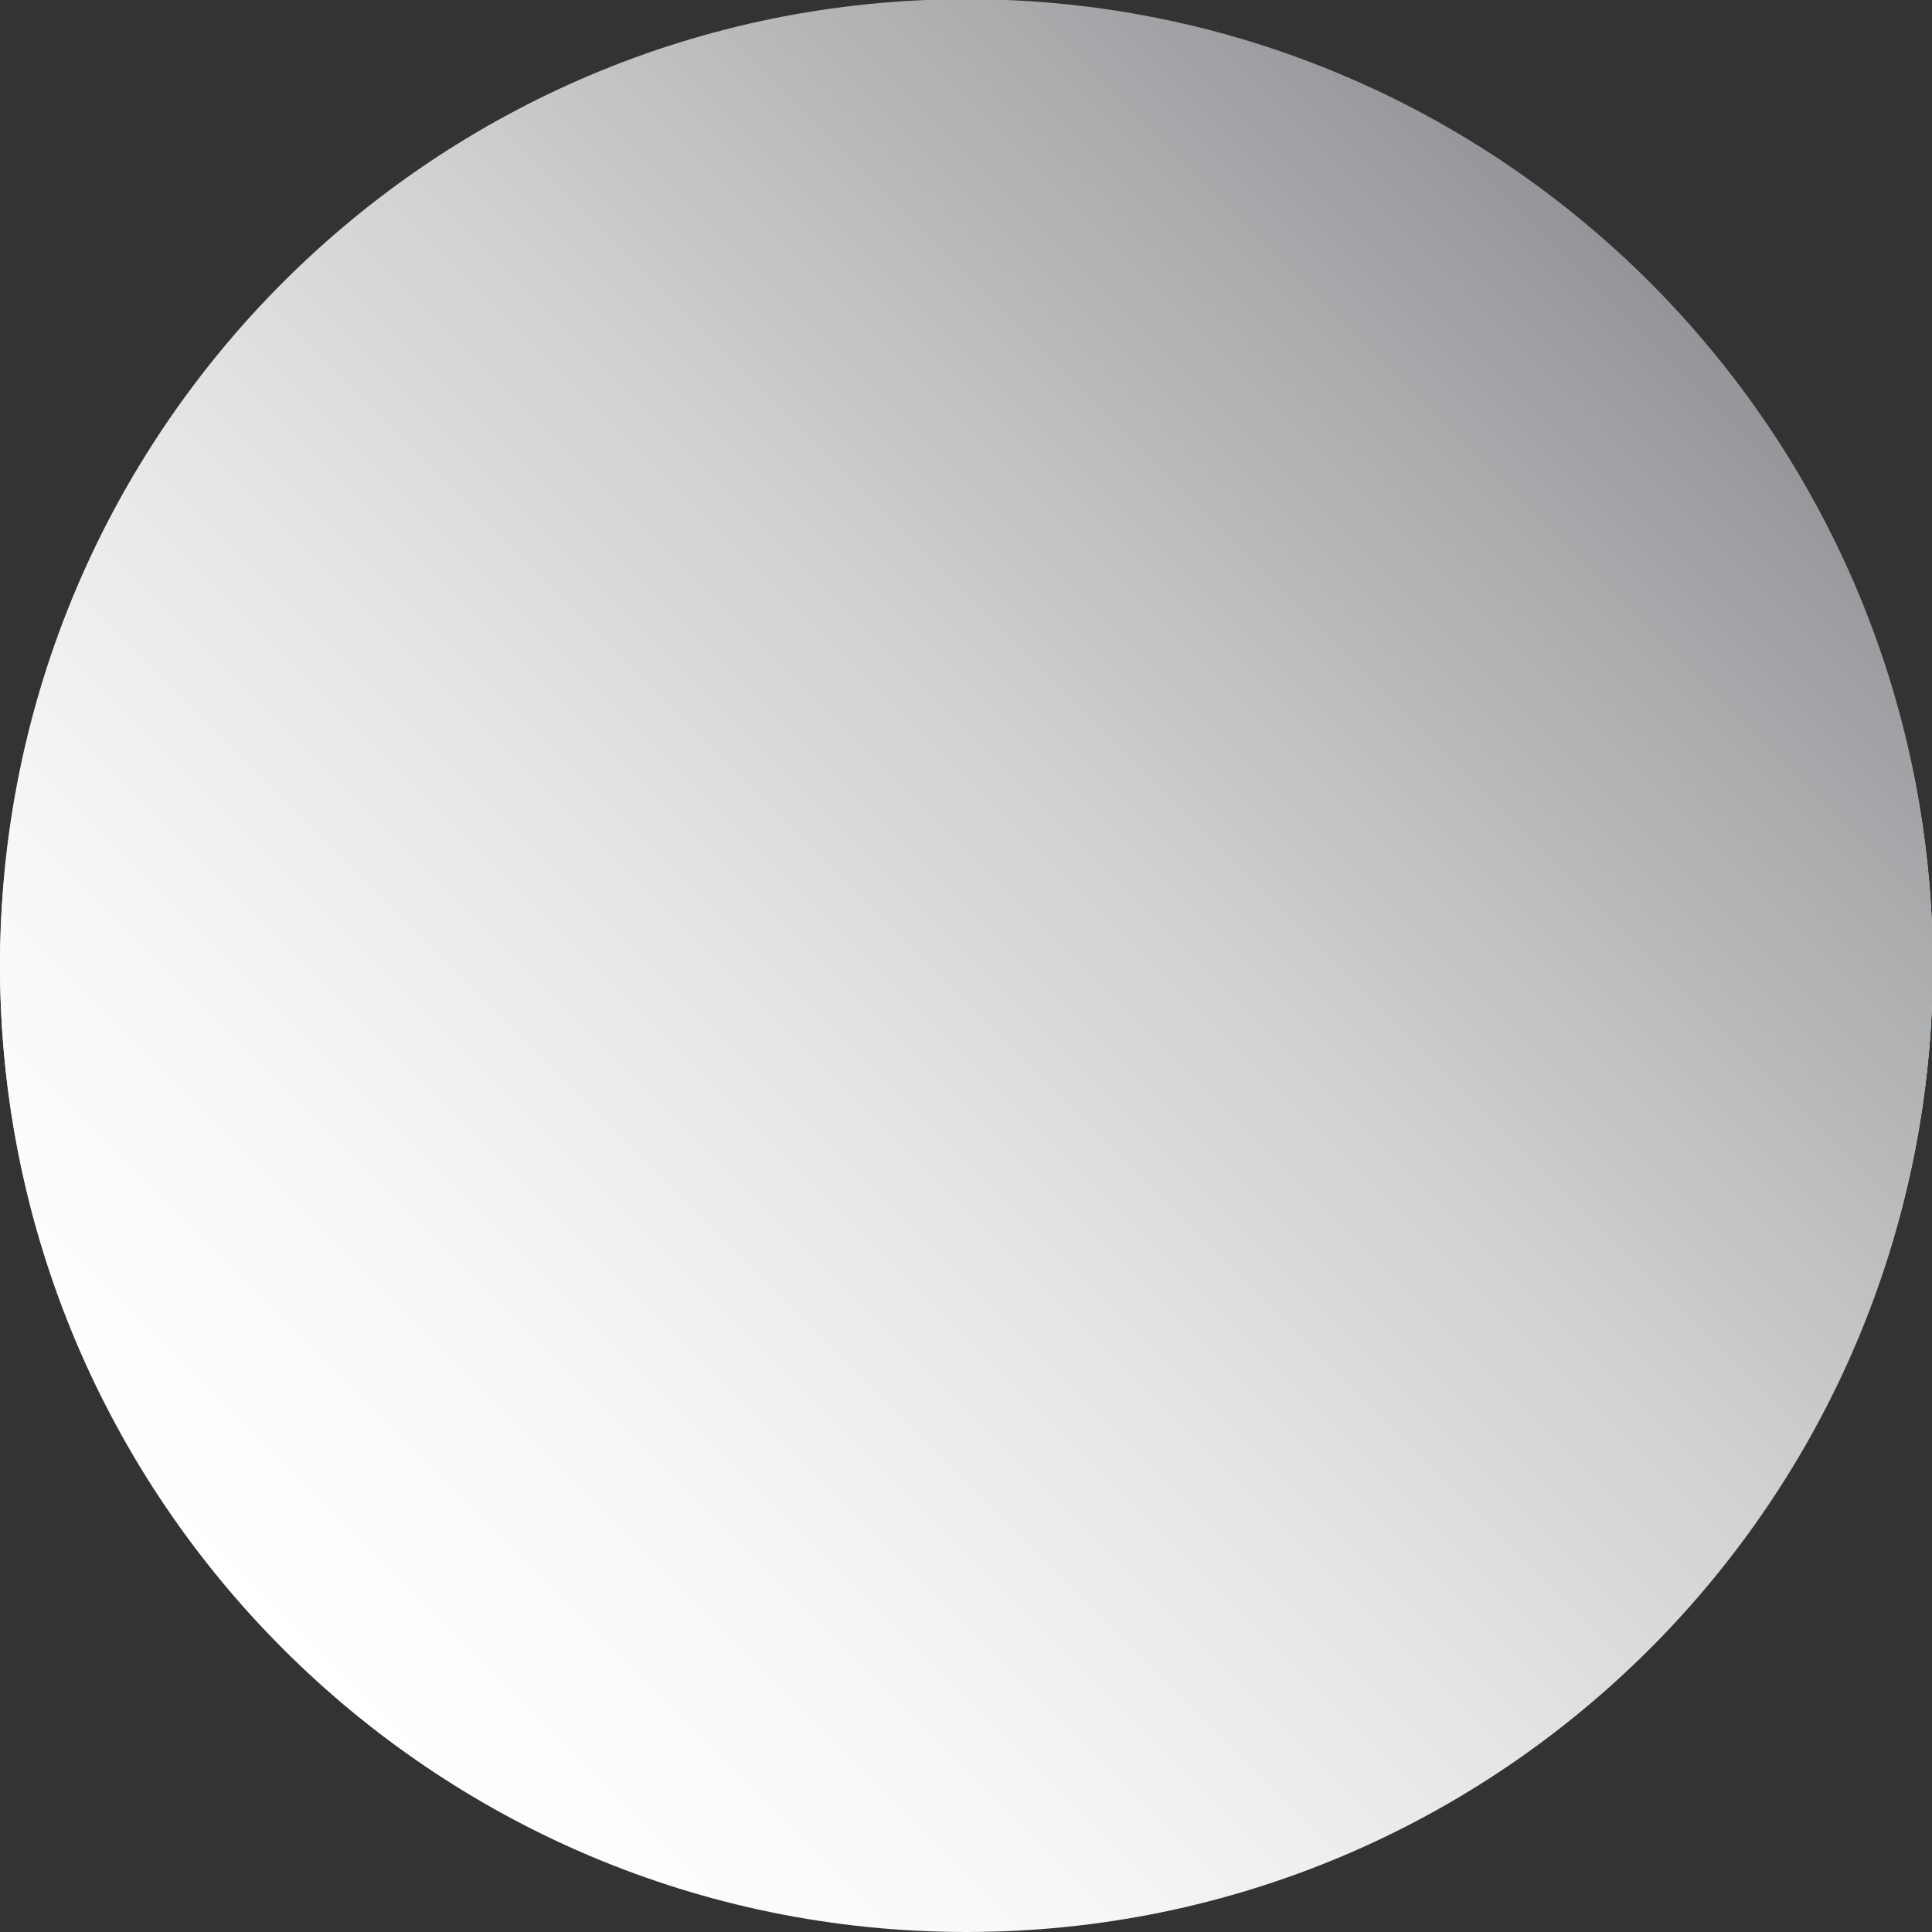 <svg width="91" height="91" viewBox="0 0 91 91" fill="none" xmlns="http://www.w3.org/2000/svg">
<rect x="0" y="0" width="91" height="91" fill="#333333" stroke="none"/>
<g clip-path="url(#clip0_301_71)">
<path d="M45.52 91C54.946 90.97 64.131 88.02 71.812 82.555C79.492 77.09 85.29 69.379 88.408 60.483L2.631 60.483C5.744 69.382 11.541 77.097 19.222 82.562C26.904 88.028 36.092 90.976 45.52 91Z" fill="black"/>
<path d="M45.52 6.29752e-05C36.116 0.01 26.945 2.929 19.266 8.358C11.588 13.786 5.777 21.458 2.631 30.32L88.408 30.32C85.257 21.461 79.445 13.793 71.768 8.365C64.09 2.937 54.922 0.015 45.52 6.29752e-05Z" fill="#EC2938"/>
<path d="M-6.6267e-07 45.52C0.004 50.686 0.894 55.814 2.631 60.68L88.408 60.68C91.917 50.864 91.917 40.136 88.408 30.32L2.631 30.32C0.891 35.199 0.001 40.34 -6.6267e-07 45.52Z" fill="white"/>
<path d="M45.694 46.622L53.209 53.599L52.674 40.928C52.596 39.008 50.927 39.448 49.714 40.141C48.486 40.928 47.085 40.928 45.605 40.408C44.125 40.928 42.724 40.928 41.496 40.141C40.284 39.448 38.615 39.008 38.537 40.928L38.001 53.599L45.694 46.622Z" fill="white" stroke="#C09300" stroke-width="0.139" stroke-linejoin="round"/>
<path d="M39.401 40.487L38.882 52.812L38 53.599L38.535 40.928C38.787 40.755 39.228 40.487 39.401 40.487V40.487ZM40.457 41.369L40.016 51.679L39.135 52.581L39.67 40.676C39.843 40.849 40.363 41.274 40.457 41.368V41.369ZM41.417 42.156L41.071 50.755L40.362 51.447L40.803 41.636C40.976 41.81 41.322 42.062 41.417 42.156ZM42.456 42.597L42.11 49.926L41.417 50.488L41.764 42.33C41.937 42.408 42.283 42.597 42.456 42.597ZM43.416 42.597L43.164 48.705L42.456 49.397L42.724 42.676C42.897 42.676 43.338 42.676 43.416 42.597Z" fill="#C09300"/>
<path d="M45.951 48.011L47.006 52.813L46.66 53.159L46.298 52.892L45.699 48.61L45.951 52.892L45.605 53.332L45.259 52.892L45.511 48.61L44.912 52.892L44.55 53.159L44.204 52.813L45.259 48.011H45.951V48.011Z" fill="#C09300" stroke="#C09300" stroke-width="0.118"/>
<path d="M43.243 45.902L41.149 53.332L44.031 53.773L45.258 48.185L43.243 45.902L43.243 45.902Z" fill="white" stroke="#C09300" stroke-width="0.13" stroke-linejoin="round"/>
<path d="M42.55 48.437L42.802 49.051L44.164 47.751" stroke="#C09300" stroke-width="0.139" stroke-linejoin="round"/>
<path d="M44.298 52.813L43.992 51.365L43.725 49.892L43.084 50.76L42.803 49.759L41.906 50.679L42.362 52.353L42.991 51.318L43.338 52.372L43.984 51.367M43.493 46.899L43.778 49.57L44.644 48.437L43.493 46.899ZM44.298 48.877L44.771 50.51L44.298 48.877ZM44.956 49.91L44 51.363L44.956 49.91Z" stroke="#C09300" stroke-width="0.139" stroke-linejoin="round"/>
<path d="M41.763 53.159L42.344 52.342L42.723 53.6L43.243 52.718L43.589 53.773" stroke="#C09300" stroke-width="0.139" stroke-linejoin="round"/>
<path d="M45.605 56.653C47.793 56.653 49.887 56.48 51.115 56.134C51.635 56.04 51.635 55.772 51.635 55.425C52.154 55.252 51.886 54.639 52.248 54.639C51.886 54.733 51.808 54.025 51.367 54.119C51.367 53.505 50.753 53.427 50.233 53.599C49.194 53.946 47.352 54.025 45.605 54.025C43.857 53.946 42.031 53.946 40.976 53.599C40.457 53.427 39.843 53.505 39.843 54.119C39.402 54.025 39.323 54.733 38.961 54.639C39.323 54.639 39.056 55.252 39.575 55.425C39.575 55.772 39.575 56.04 40.11 56.134C41.322 56.48 43.416 56.653 45.605 56.653H45.605Z" fill="white" stroke="#C09300" stroke-width="0.261" stroke-linecap="round" stroke-linejoin="round"/>
<path d="M42.63 53.331C43.338 53.426 44.125 53.505 44.739 53.426C45.085 53.426 45.337 54.024 44.645 54.119C44.031 54.197 43.07 54.119 42.551 54.024C42.11 53.945 41.15 53.772 40.536 53.599C39.922 53.331 40.363 52.812 40.709 52.891C41.244 53.064 41.937 53.237 42.63 53.331L42.63 53.331ZM48.581 53.331C47.872 53.426 47.085 53.505 46.487 53.426C46.124 53.426 45.873 54.024 46.565 54.119C47.179 54.197 48.14 54.119 48.659 54.024C49.1 53.945 50.06 53.772 50.674 53.599C51.288 53.331 50.848 52.812 50.501 52.891C49.966 53.064 49.273 53.237 48.581 53.331V53.331Z" fill="white" stroke="#C09300" stroke-width="0.139" stroke-linecap="round" stroke-linejoin="round"/>
<path d="M40.457 52.986C39.922 52.891 39.67 53.505 39.843 53.851C39.922 53.678 40.284 53.678 40.363 53.505C40.457 53.238 40.284 53.238 40.457 52.986V52.986ZM42.551 54.596C42.551 54.25 42.897 54.292 42.897 53.946C42.897 53.773 42.803 53.505 42.629 53.505C42.456 53.505 42.283 53.678 42.283 53.851C42.204 54.198 42.551 54.25 42.551 54.596ZM45.043 53.599C45.562 53.599 45.51 54.292 45.258 54.639C45.258 54.387 44.818 54.292 44.818 54.119C44.818 53.851 45.216 53.851 45.043 53.599ZM50.752 52.986C51.288 52.891 51.54 53.505 51.366 53.851C51.288 53.678 50.925 53.678 50.847 53.505C50.752 53.238 50.926 53.238 50.752 52.986V52.986ZM48.659 54.596C48.659 54.25 48.312 54.292 48.312 53.946C48.312 53.773 48.407 53.505 48.58 53.505C48.753 53.505 48.926 53.678 48.926 53.851C49.005 54.198 48.659 54.25 48.659 54.596ZM46.166 53.599C45.647 53.599 45.699 54.292 45.95 54.639C45.95 54.387 46.391 54.292 46.391 54.119C46.391 53.851 45.993 53.851 46.166 53.599H46.166Z" fill="white" stroke="#C09300" stroke-width="0.139" stroke-linecap="round" stroke-linejoin="round"/>
<path d="M40.63 53.159C40.804 53.159 41.071 53.238 41.15 53.332L40.63 53.159L40.63 53.159ZM41.495 53.427C41.59 53.427 41.936 53.506 42.109 53.6L41.495 53.426L41.495 53.427ZM44.645 53.773C44.471 53.773 44.125 53.773 44.031 53.851L44.644 53.772L44.645 53.773ZM43.684 53.773C43.59 53.678 43.244 53.678 43.071 53.773H43.684H43.684ZM50.58 53.159C50.407 53.159 50.155 53.238 50.061 53.332L50.58 53.159ZM49.714 53.427C49.62 53.427 49.274 53.506 49.1 53.6L49.715 53.426L49.714 53.427ZM46.565 53.773C46.738 53.773 47.085 53.773 47.179 53.851L46.565 53.772L46.565 53.773ZM47.525 53.773C47.62 53.678 47.966 53.678 48.139 53.773H47.525H47.525Z" fill="white" stroke="#C09300" stroke-width="0.098" stroke-linecap="round" stroke-linejoin="round"/>
<path d="M40.484 54.543C40.426 54.532 40.395 54.485 40.41 54.431C40.428 54.364 40.481 54.325 40.532 54.343C40.564 54.355 40.623 54.414 40.623 54.435C40.624 54.46 40.593 54.518 40.579 54.518C40.573 54.518 40.564 54.523 40.559 54.529C40.548 54.542 40.514 54.549 40.484 54.543V54.543ZM46.512 54.973C46.491 54.965 46.456 54.916 46.456 54.894C46.456 54.851 46.519 54.782 46.558 54.782C46.577 54.782 46.63 54.809 46.649 54.829C46.685 54.866 46.677 54.927 46.632 54.962C46.61 54.979 46.545 54.985 46.512 54.973L46.512 54.973ZM46.552 55.245C46.506 55.23 46.489 55.207 46.485 55.156C46.481 55.103 46.486 55.094 46.543 55.064L46.583 55.042L46.621 55.059C46.674 55.082 46.697 55.108 46.699 55.143C46.701 55.181 46.672 55.22 46.629 55.24C46.59 55.257 46.588 55.257 46.552 55.245V55.245Z" fill="#C09300"/>
<path d="M40.968 54.05C40.93 54.049 40.878 54.084 40.848 54.102C40.777 54.118 40.694 54.162 40.626 54.115C40.558 54.094 40.468 54.111 40.458 54.194C40.475 54.266 40.575 54.307 40.636 54.26C40.681 54.2 40.804 54.166 40.818 54.266C40.767 54.342 40.773 54.443 40.732 54.524C40.725 54.574 40.704 54.621 40.677 54.664C40.626 54.669 40.572 54.663 40.529 54.695C40.461 54.699 40.391 54.733 40.351 54.791C40.307 54.855 40.265 54.919 40.252 54.997C40.264 55.076 40.355 55.099 40.423 55.103C40.496 55.123 40.57 55.15 40.643 55.172C40.762 55.198 40.873 55.241 40.992 55.268C41.166 55.32 41.349 55.344 41.524 55.391C41.542 55.397 41.559 55.403 41.579 55.405C41.651 55.42 41.69 55.341 41.695 55.281C41.731 55.154 41.759 55.025 41.795 54.897C41.82 54.846 41.849 54.731 41.75 54.757C41.694 54.791 41.646 54.842 41.575 54.846C41.48 54.852 41.534 54.95 41.572 54.99C41.58 55.054 41.56 55.131 41.517 55.182C41.46 55.218 41.389 55.176 41.328 55.161C41.266 55.163 41.139 55.13 41.198 55.045C41.219 54.981 41.221 54.912 41.246 54.849C41.278 54.782 41.283 54.708 41.298 54.637C41.258 54.551 41.19 54.665 41.136 54.674C41.099 54.7 40.96 54.711 41.034 54.777C41.097 54.825 41.048 54.909 41.037 54.969C41.033 55.054 40.945 55.074 40.876 55.055C40.807 55.052 40.711 55.001 40.77 54.925C40.783 54.862 40.805 54.8 40.818 54.736C40.844 54.66 40.865 54.587 40.893 54.51C40.905 54.442 40.929 54.377 40.962 54.318C40.964 54.243 41.014 54.178 41.013 54.102C41.008 54.065 40.991 54.051 40.968 54.05ZM40.574 54.846C40.583 54.844 40.589 54.846 40.598 54.849C40.626 54.861 40.626 54.883 40.598 54.908C40.586 54.918 40.572 54.928 40.567 54.928C40.516 54.924 40.501 54.916 40.499 54.897C40.497 54.881 40.502 54.876 40.536 54.86C40.553 54.852 40.565 54.847 40.574 54.846ZM40.46 55.397C40.406 55.346 40.415 55.308 40.495 55.248C40.53 55.223 40.55 55.225 40.59 55.261C40.651 55.317 40.653 55.352 40.599 55.399C40.573 55.423 40.561 55.427 40.531 55.428C40.498 55.428 40.489 55.424 40.46 55.397ZM40.795 55.498C40.782 55.495 40.771 55.489 40.76 55.481C40.75 55.474 40.742 55.464 40.735 55.453C40.729 55.442 40.725 55.429 40.723 55.416C40.722 55.404 40.723 55.391 40.727 55.378C40.741 55.331 40.749 55.326 40.819 55.325C40.897 55.325 40.913 55.338 40.913 55.407C40.914 55.446 40.911 55.455 40.891 55.473C40.869 55.494 40.825 55.505 40.795 55.498V55.498ZM50.574 55.507C50.549 55.486 50.544 55.476 50.544 55.45C50.543 55.405 50.569 55.372 50.625 55.346C50.7 55.313 50.731 55.317 50.759 55.367C50.796 55.433 50.795 55.46 50.75 55.504C50.725 55.529 50.72 55.53 50.663 55.531C50.608 55.531 50.602 55.53 50.574 55.507ZM41.239 55.633C41.2 55.622 41.179 55.592 41.178 55.544C41.178 55.508 41.181 55.502 41.206 55.482C41.223 55.469 41.249 55.458 41.27 55.455C41.299 55.451 41.31 55.453 41.333 55.47C41.394 55.512 41.407 55.554 41.371 55.595C41.334 55.639 41.299 55.649 41.239 55.633ZM43.645 55.74C43.636 55.729 43.617 55.723 43.614 55.709C43.618 55.648 43.621 55.586 43.64 55.528C43.651 55.471 43.642 55.411 43.662 55.355C43.682 55.253 43.682 55.148 43.706 55.047C43.707 54.995 43.712 54.943 43.727 54.893C43.744 54.814 43.728 54.731 43.752 54.653C43.749 54.623 43.783 54.545 43.813 54.591C43.856 54.654 43.913 54.706 43.969 54.757C44.017 54.785 43.973 54.826 43.939 54.84C43.894 54.858 43.883 54.908 43.886 54.952C43.88 54.997 43.861 55.04 43.859 55.087C43.85 55.155 43.852 55.224 43.843 55.293C43.823 55.36 43.831 55.431 43.824 55.5C43.825 55.544 43.804 55.583 43.807 55.627C43.801 55.672 43.8 55.725 43.762 55.756C43.726 55.774 43.674 55.771 43.645 55.74H43.645ZM46.904 54.665C46.851 54.705 46.804 54.752 46.757 54.799C46.692 54.848 46.81 54.877 46.825 54.919C46.843 54.983 46.842 55.051 46.846 55.117C46.865 55.178 46.874 55.242 46.87 55.306C46.864 55.374 46.775 55.36 46.736 55.399C46.682 55.422 46.661 55.474 46.62 55.512C46.592 55.565 46.585 55.63 46.582 55.69C46.586 55.739 46.549 55.794 46.582 55.838C46.586 55.844 46.591 55.852 46.596 55.858C46.607 55.874 46.633 55.861 46.65 55.865C46.706 55.862 46.763 55.87 46.815 55.848C46.948 55.825 47.082 55.823 47.216 55.817C47.298 55.82 47.377 55.791 47.46 55.793C47.524 55.807 47.553 55.737 47.552 55.687C47.516 55.615 47.547 55.53 47.518 55.457C47.492 55.383 47.502 55.3 47.49 55.224C47.489 55.164 47.413 55.141 47.374 55.186C47.336 55.224 47.276 55.231 47.247 55.279C47.215 55.345 47.316 55.345 47.333 55.395C47.352 55.446 47.346 55.503 47.35 55.556C47.362 55.621 47.292 55.625 47.247 55.632C47.188 55.654 47.105 55.669 47.072 55.598C47.051 55.545 47.054 55.489 47.048 55.433C47.047 55.335 47.023 55.239 47.017 55.142C47.012 55.021 46.991 54.902 46.983 54.782C46.982 54.731 46.975 54.65 46.904 54.665V54.665ZM46.836 55.57L46.87 55.574L46.873 55.615L46.877 55.656L46.832 55.67C46.809 55.677 46.788 55.68 46.788 55.68C46.781 55.676 46.774 55.671 46.767 55.666C46.743 55.649 46.749 55.624 46.781 55.591C46.798 55.572 46.807 55.568 46.836 55.57H46.836ZM43.547 54.552C43.506 54.567 43.453 54.628 43.41 54.627C43.313 54.634 43.327 54.728 43.396 54.761C43.406 54.789 43.397 54.825 43.4 54.857C43.413 54.944 43.359 55.013 43.369 55.1C43.364 55.196 43.335 55.289 43.331 55.385C43.304 55.484 43.304 55.586 43.287 55.687C43.275 55.777 43.21 55.745 43.153 55.721C43.152 55.682 43.15 55.644 43.149 55.605C43.173 55.515 43.101 55.489 43.029 55.478C42.954 55.485 42.917 55.42 42.933 55.354C42.966 55.316 43.047 55.327 43.098 55.32C43.206 55.342 43.201 55.198 43.146 55.148C43.108 55.079 43.014 55.049 42.988 54.977C42.999 54.882 42.936 54.787 42.858 54.74C42.739 54.732 42.648 54.835 42.604 54.936C42.554 54.95 42.505 54.965 42.457 54.984C42.379 55.003 42.268 55.138 42.374 55.19C42.434 55.206 42.616 55.248 42.536 55.33C42.49 55.408 42.404 55.409 42.326 55.389C42.247 55.389 42.159 55.35 42.162 55.258C42.146 55.176 42.148 55.087 42.11 55.011C42.094 54.919 41.99 54.941 41.983 55.025C41.903 55.084 41.914 55.178 41.97 55.248C42.005 55.328 41.97 55.421 41.935 55.495C41.914 55.591 41.809 55.594 41.733 55.625C41.696 55.64 41.554 55.617 41.606 55.697C41.689 55.726 41.788 55.753 41.874 55.731C41.964 55.72 42.042 55.658 42.086 55.581C42.147 55.519 42.251 55.551 42.33 55.55C42.415 55.55 42.501 55.609 42.584 55.57C42.608 55.508 42.718 55.406 42.752 55.512C42.746 55.607 42.83 55.657 42.916 55.646C43.011 55.64 42.976 55.713 42.975 55.769C42.981 55.872 43.047 55.926 43.132 55.968C43.161 55.976 43.192 55.973 43.221 55.968C43.304 55.942 43.392 55.906 43.417 55.814C43.45 55.739 43.451 55.655 43.475 55.577C43.495 55.453 43.52 55.329 43.523 55.203C43.553 55.09 43.545 54.969 43.568 54.854C43.582 54.768 43.593 54.682 43.602 54.596C43.592 54.551 43.572 54.543 43.547 54.552V54.552ZM42.803 55.008C42.82 55.01 42.829 55.03 42.831 55.066C42.832 55.106 42.853 55.139 42.879 55.145C42.899 55.15 42.897 55.171 42.875 55.186C42.862 55.195 42.84 55.2 42.8 55.2C42.736 55.2 42.697 55.183 42.663 55.148L42.642 55.128L42.673 55.107C42.694 55.09 42.715 55.072 42.734 55.053C42.766 55.021 42.786 55.006 42.803 55.008ZM50.049 54.144C49.987 54.146 49.924 54.157 49.867 54.171C49.753 54.164 49.696 54.284 49.806 54.343C49.872 54.511 49.975 54.308 50.08 54.322C50.238 54.353 50.251 54.523 50.276 54.651C50.284 54.778 50.321 54.901 50.358 55.022C50.463 55.139 50.279 55.212 50.2 55.121C50.133 55.048 49.989 54.959 49.909 55.059C49.809 55.101 49.805 55.234 49.723 55.272C49.591 55.312 49.574 55.149 49.504 55.08C49.44 54.989 49.316 54.981 49.216 54.95C49.169 54.854 49.193 54.692 49.096 54.627C49.014 54.66 48.864 54.814 48.989 54.884C49.112 54.99 48.936 55.038 48.88 55.111C48.8 55.2 48.787 55.323 48.773 55.436C48.635 55.513 48.608 55.35 48.592 55.248C48.581 55.126 48.478 55.162 48.407 55.207C48.302 55.249 48.25 55.348 48.177 55.426C48.168 55.497 48.181 55.575 48.18 55.649C48.204 55.738 48.312 55.696 48.379 55.69C48.486 55.645 48.531 55.759 48.444 55.824C48.386 55.898 48.201 55.859 48.218 55.978C48.278 55.985 48.34 55.983 48.4 55.978C48.519 55.946 48.648 55.861 48.66 55.728C48.676 55.612 48.843 55.633 48.935 55.608C49.049 55.575 49.187 55.566 49.212 55.711C49.29 55.792 49.459 55.885 49.545 55.773C49.632 55.719 49.674 55.626 49.669 55.526C49.651 55.44 49.808 55.436 49.847 55.484C49.904 55.579 50.083 55.551 50.169 55.498C50.261 55.43 50.281 55.311 50.413 55.309C50.608 55.251 50.811 55.217 51.002 55.145C51.157 55.111 50.98 55.014 50.941 54.956C50.823 54.898 50.72 55.136 50.587 55.018C50.485 54.94 50.492 54.79 50.454 54.675C50.428 54.526 50.434 54.354 50.327 54.236C50.253 54.158 50.153 54.139 50.049 54.144H50.049ZM49.302 55.183C49.315 55.182 49.331 55.189 49.356 55.203C49.404 55.23 49.439 55.274 49.439 55.309C49.439 55.333 49.433 55.334 49.398 55.351C49.376 55.361 49.351 55.371 49.343 55.371C49.323 55.371 49.274 55.332 49.274 55.316C49.274 55.31 49.268 55.285 49.26 55.265C49.248 55.23 49.249 55.23 49.267 55.207C49.279 55.192 49.288 55.183 49.302 55.183H49.302ZM50.018 55.22C50.059 55.218 50.083 55.23 50.101 55.262C50.121 55.298 50.107 55.325 50.056 55.347C50.034 55.357 50.011 55.365 50.008 55.364C50.005 55.364 49.986 55.353 49.967 55.34C49.937 55.321 49.933 55.312 49.933 55.289C49.932 55.254 49.971 55.224 50.018 55.22H50.018ZM49.038 55.231C49.05 55.229 49.06 55.235 49.075 55.248C49.095 55.265 49.101 55.278 49.106 55.313C49.109 55.337 49.109 55.368 49.106 55.382C49.101 55.406 49.1 55.405 49.044 55.406C48.974 55.406 48.968 55.399 48.969 55.334C48.97 55.292 48.97 55.281 48.993 55.258C49.011 55.24 49.026 55.233 49.038 55.231ZM48.434 55.388C48.456 55.394 48.477 55.41 48.482 55.436C48.489 55.471 48.483 55.487 48.455 55.502C48.43 55.514 48.374 55.518 48.358 55.508C48.353 55.505 48.343 55.497 48.338 55.488C48.331 55.475 48.332 55.468 48.341 55.46C48.348 55.455 48.355 55.447 48.355 55.443C48.355 55.439 48.362 55.425 48.372 55.412C48.388 55.391 48.412 55.383 48.434 55.388H48.434ZM49.449 55.519C49.469 55.519 49.485 55.525 49.497 55.536C49.517 55.554 49.517 55.58 49.494 55.598C49.479 55.609 49.398 55.608 49.37 55.598C49.358 55.593 49.353 55.587 49.353 55.574C49.353 55.558 49.357 55.549 49.384 55.536C49.406 55.525 49.429 55.519 49.449 55.519H49.449ZM47.565 56.047C47.554 56.041 47.539 56.035 47.554 56.023C47.573 55.99 47.611 55.978 47.645 55.966C47.705 55.94 47.757 55.896 47.795 55.843C47.801 55.807 47.842 55.787 47.842 55.749C47.842 55.697 47.845 55.643 47.833 55.592C47.819 55.546 47.783 55.51 47.742 55.486C47.714 55.463 47.668 55.457 47.657 55.418C47.652 55.38 47.685 55.352 47.697 55.318C47.722 55.272 47.742 55.224 47.769 55.178C47.797 55.147 47.841 55.177 47.855 55.207C47.876 55.238 47.895 55.27 47.905 55.306C47.938 55.342 47.968 55.385 47.98 55.433C47.996 55.467 48.022 55.499 48.02 55.539C48.02 55.585 48.046 55.626 48.044 55.672C48.046 55.733 48.046 55.797 48.023 55.855C48.008 55.888 47.977 55.907 47.957 55.936C47.922 55.968 47.883 55.999 47.838 56.017C47.806 56.027 47.788 56.063 47.748 56.054C47.692 56.055 47.635 56.063 47.578 56.054C47.582 56.06 47.561 56.044 47.565 56.048V56.047ZM46.813 56.097C46.786 56.069 46.781 56.058 46.78 56.031C46.78 56.004 46.785 55.993 46.811 55.967C46.859 55.918 46.883 55.917 46.966 55.959C47.045 55.999 47.072 56.003 47.079 55.974C47.086 55.947 47.132 55.922 47.175 55.922C47.203 55.921 47.218 55.927 47.24 55.944C47.268 55.965 47.269 55.969 47.27 56.019C47.27 56.069 47.27 56.071 47.238 56.099C47.207 56.126 47.203 56.128 47.165 56.124C47.117 56.119 47.088 56.097 47.08 56.059C47.075 56.032 47.065 56.025 47.058 56.044C47.055 56.05 47.044 56.057 47.032 56.06C47.009 56.066 46.971 56.09 46.944 56.115C46.934 56.125 46.916 56.13 46.888 56.13C46.848 56.13 46.843 56.128 46.813 56.097H46.813ZM44.638 55.12C44.565 55.121 44.487 55.182 44.477 55.254C44.493 55.337 44.562 55.417 44.518 55.504C44.548 55.615 44.434 55.658 44.357 55.593C44.31 55.487 44.286 55.37 44.216 55.275C44.128 55.25 44.09 55.391 44.028 55.439C44.058 55.522 44.148 55.596 44.158 55.7C44.179 55.8 44.118 55.912 44.031 55.964C43.956 56.036 43.853 56.01 43.76 56.026C43.648 56.091 43.843 56.115 43.894 56.118C44.009 56.13 44.128 56.115 44.213 56.029C44.297 55.989 44.291 55.843 44.391 55.827C44.565 55.819 44.738 55.853 44.912 55.858C45.006 55.88 45.15 55.846 45.214 55.916C45.214 56.037 45.317 56.112 45.416 56.159C45.471 56.175 45.529 56.107 45.584 56.094C45.69 56.06 45.658 55.929 45.722 55.878C45.903 55.868 46.086 55.87 46.267 55.868C46.301 55.869 46.312 55.82 46.336 55.799C46.331 55.729 46.329 55.66 46.318 55.59C46.283 55.502 46.324 55.388 46.26 55.312C46.169 55.288 46.092 55.371 45.999 55.377C45.898 55.423 45.812 55.517 45.807 55.631C45.747 55.73 45.651 55.614 45.684 55.532C45.68 55.496 45.692 55.455 45.681 55.422C45.625 55.355 45.528 55.377 45.451 55.367C45.339 55.372 45.23 55.347 45.118 55.35C45.02 55.343 44.918 55.359 44.823 55.333C44.71 55.33 44.726 55.219 44.707 55.141C44.687 55.126 44.662 55.12 44.638 55.12ZM44.858 55.525C44.895 55.526 44.931 55.531 44.967 55.535C45.014 55.543 45.065 55.519 45.111 55.535C45.218 55.553 45.326 55.549 45.434 55.559C45.462 55.559 45.483 55.58 45.502 55.597C45.502 55.672 45.502 55.748 45.502 55.823C45.499 55.852 45.511 55.889 45.485 55.909C45.477 55.915 45.468 55.921 45.458 55.923C45.428 55.915 45.397 55.895 45.382 55.868C45.378 55.829 45.384 55.791 45.386 55.751C45.385 55.741 45.39 55.725 45.386 55.717C45.362 55.7 45.336 55.69 45.307 55.69C45.214 55.686 45.122 55.679 45.029 55.676C44.951 55.671 44.872 55.682 44.796 55.662C44.766 55.651 44.728 55.655 44.71 55.624C44.684 55.594 44.721 55.559 44.748 55.545C44.783 55.53 44.82 55.524 44.858 55.525L44.858 55.525ZM46.096 55.552C46.113 55.552 46.118 55.558 46.126 55.59C46.131 55.611 46.137 55.636 46.14 55.645C46.144 55.658 46.138 55.662 46.12 55.669C46.065 55.689 46.011 55.687 45.993 55.662C45.984 55.651 45.994 55.614 46.01 55.6C46.041 55.572 46.077 55.552 46.096 55.552Z" fill="#C09300"/>
<path d="M46.955 41.211C47.029 41.215 46.856 40.819 46.856 40.819C47.05 41.017 47.782 41.065 47.782 41.065C47.343 40.871 46.904 39.408 46.955 38.242C47.003 37.072 46.788 36.612 46.615 36.44C46.396 36.22 45.691 36.026 45.226 36.001C44.963 35.988 45.006 36.199 45.006 36.199C44.52 36.074 44.034 36.026 43.815 36.173C43.608 36.31 43.565 36.999 43.716 36.878C44.081 36.586 44.4 36.853 44.619 37.171C44.813 37.451 44.8 38.242 44.52 39.167C44.228 40.14 43.427 41.112 43.427 41.112C43.862 41.112 44.473 40.725 44.473 40.725L44.327 41.331C44.787 41.112 45.153 40.772 45.153 40.772L45.592 41.233C45.738 41.039 46.03 40.772 46.03 40.772C46.03 40.772 46.396 41.159 46.955 41.211Z" fill="white" stroke="#C09300" stroke-width="0.134"/>
<path d="M46.344 38.536C46.344 38.536 46.443 40.214 46.856 40.82M45.179 38.411C45.179 38.411 44.934 40.213 44.473 40.725L45.179 38.411ZM45.566 38.363C45.566 38.363 45.471 40.188 45.153 40.773L45.566 38.363ZM45.91 38.437C45.91 38.437 45.91 40.433 46.03 40.773L45.91 38.437Z" stroke="#C09300" stroke-width="0.139"/>
<path d="M44.736 37.537C44.714 37.378 44.675 37.253 44.619 37.171C44.4 36.853 44.082 36.586 43.716 36.879C43.716 36.879 43.841 36.492 44.107 36.479C44.314 36.466 44.783 36.633 45.196 37.339C45.196 37.339 44.89 37.27 44.817 37.335C44.679 37.455 44.736 37.537 44.736 37.537Z" fill="#C09300" stroke="#C09300" stroke-width="0.039"/>
<path d="M43.678 36.401C43.708 36.302 43.755 36.212 43.815 36.173C44.035 36.027 44.521 36.074 45.007 36.199C45.007 36.199 44.964 35.988 45.227 36.001C45.691 36.027 46.397 36.221 46.616 36.44C46.668 36.496 46.728 36.578 46.78 36.703H46.771C46.664 36.552 46.358 36.561 46.285 36.569C46.169 36.582 46.096 36.578 45.941 36.617C45.867 36.634 45.756 36.655 45.695 36.703C45.648 36.741 45.609 36.883 45.536 36.883C45.42 36.883 45.429 36.853 45.398 36.819C45.36 36.771 45.338 36.703 45.3 36.707C45.179 36.728 44.986 36.634 44.74 36.44C44.495 36.246 44.4 36.199 44.082 36.221C43.768 36.246 43.669 36.423 43.669 36.423L43.678 36.401Z" fill="#C09300" stroke="#C09300" stroke-width="0.039"/>
<path d="M45.476 36.685C45.547 36.685 45.605 36.627 45.605 36.556C45.605 36.485 45.547 36.427 45.476 36.427C45.404 36.427 45.347 36.485 45.347 36.556C45.347 36.627 45.404 36.685 45.476 36.685Z" fill="white"/>
<path d="M45.602 49.347C49.184 46.592 48.877 42.556 48.877 42.556C48.783 42.575 48.693 42.584 48.598 42.584C47.847 42.584 46.055 42.155 45.637 41.609C45.189 42.103 43.358 42.584 42.611 42.584C42.516 42.584 42.422 42.575 42.332 42.556C42.332 42.556 42.02 46.592 45.602 49.347H45.602Z" fill="white" stroke="#C09300" stroke-width="0.126"/>
<path d="M48.592 42.852C48.561 42.854 48.53 42.855 48.499 42.855C47.818 42.855 46.236 42.505 45.627 41.981C44.988 42.465 43.38 42.855 42.71 42.855C42.679 42.855 42.648 42.851 42.617 42.845C42.615 42.998 42.623 43.156 42.633 43.3C42.668 43.837 42.763 44.377 42.906 44.897C43.356 46.531 44.279 47.92 45.602 48.974C46.926 47.919 47.85 46.529 48.302 44.893C48.445 44.374 48.54 43.834 48.576 43.297C48.584 43.146 48.592 42.962 48.592 42.852V42.852Z" stroke="#C09300" stroke-width="0.101"/>
<path fill-rule="evenodd" clip-rule="evenodd" d="M42.599 41.943H44.603V49H42.599V41.943Z" fill="#C09300"/>
<path fill-rule="evenodd" clip-rule="evenodd" d="M44.603 41.943H46.607V49H44.603V41.943Z" fill="white"/>
<path fill-rule="evenodd" clip-rule="evenodd" d="M46.607 41.943H48.61V49H46.607V41.943Z" fill="#C09300"/>
<g style="mix-blend-mode:multiply">
<path style="mix-blend-mode:multiply" d="M91.039 45.48C91.039 20.34 70.659 -0.039 45.52 -0.039C20.38 -0.039 -3.08862e-06 20.341 -1.98973e-06 45.48C-8.90831e-07 70.62 20.38 91 45.52 91C70.659 91 91.039 70.62 91.039 45.48Z" fill="url(#paint0_linear_301_71)"/>
</g>
</g>
<defs>
<linearGradient id="paint0_linear_301_71" x1="77.693" y1="13.272" x2="13.291" y2="77.674" gradientUnits="userSpaceOnUse">
<stop stop-color="#939598"/>
<stop offset="0.13" stop-color="#A8AAAC"/>
<stop offset="0.39" stop-color="#CECFD0"/>
<stop offset="0.63" stop-color="#E9E9EA"/>
<stop offset="0.84" stop-color="#F9F9F9"/>
<stop offset="1" stop-color="white"/>
</linearGradient>
<clipPath id="clip0_301_71">
<rect width="91" height="91" fill="white" transform="translate(0 91) rotate(-90)"/>
</clipPath>
</defs>
</svg>
